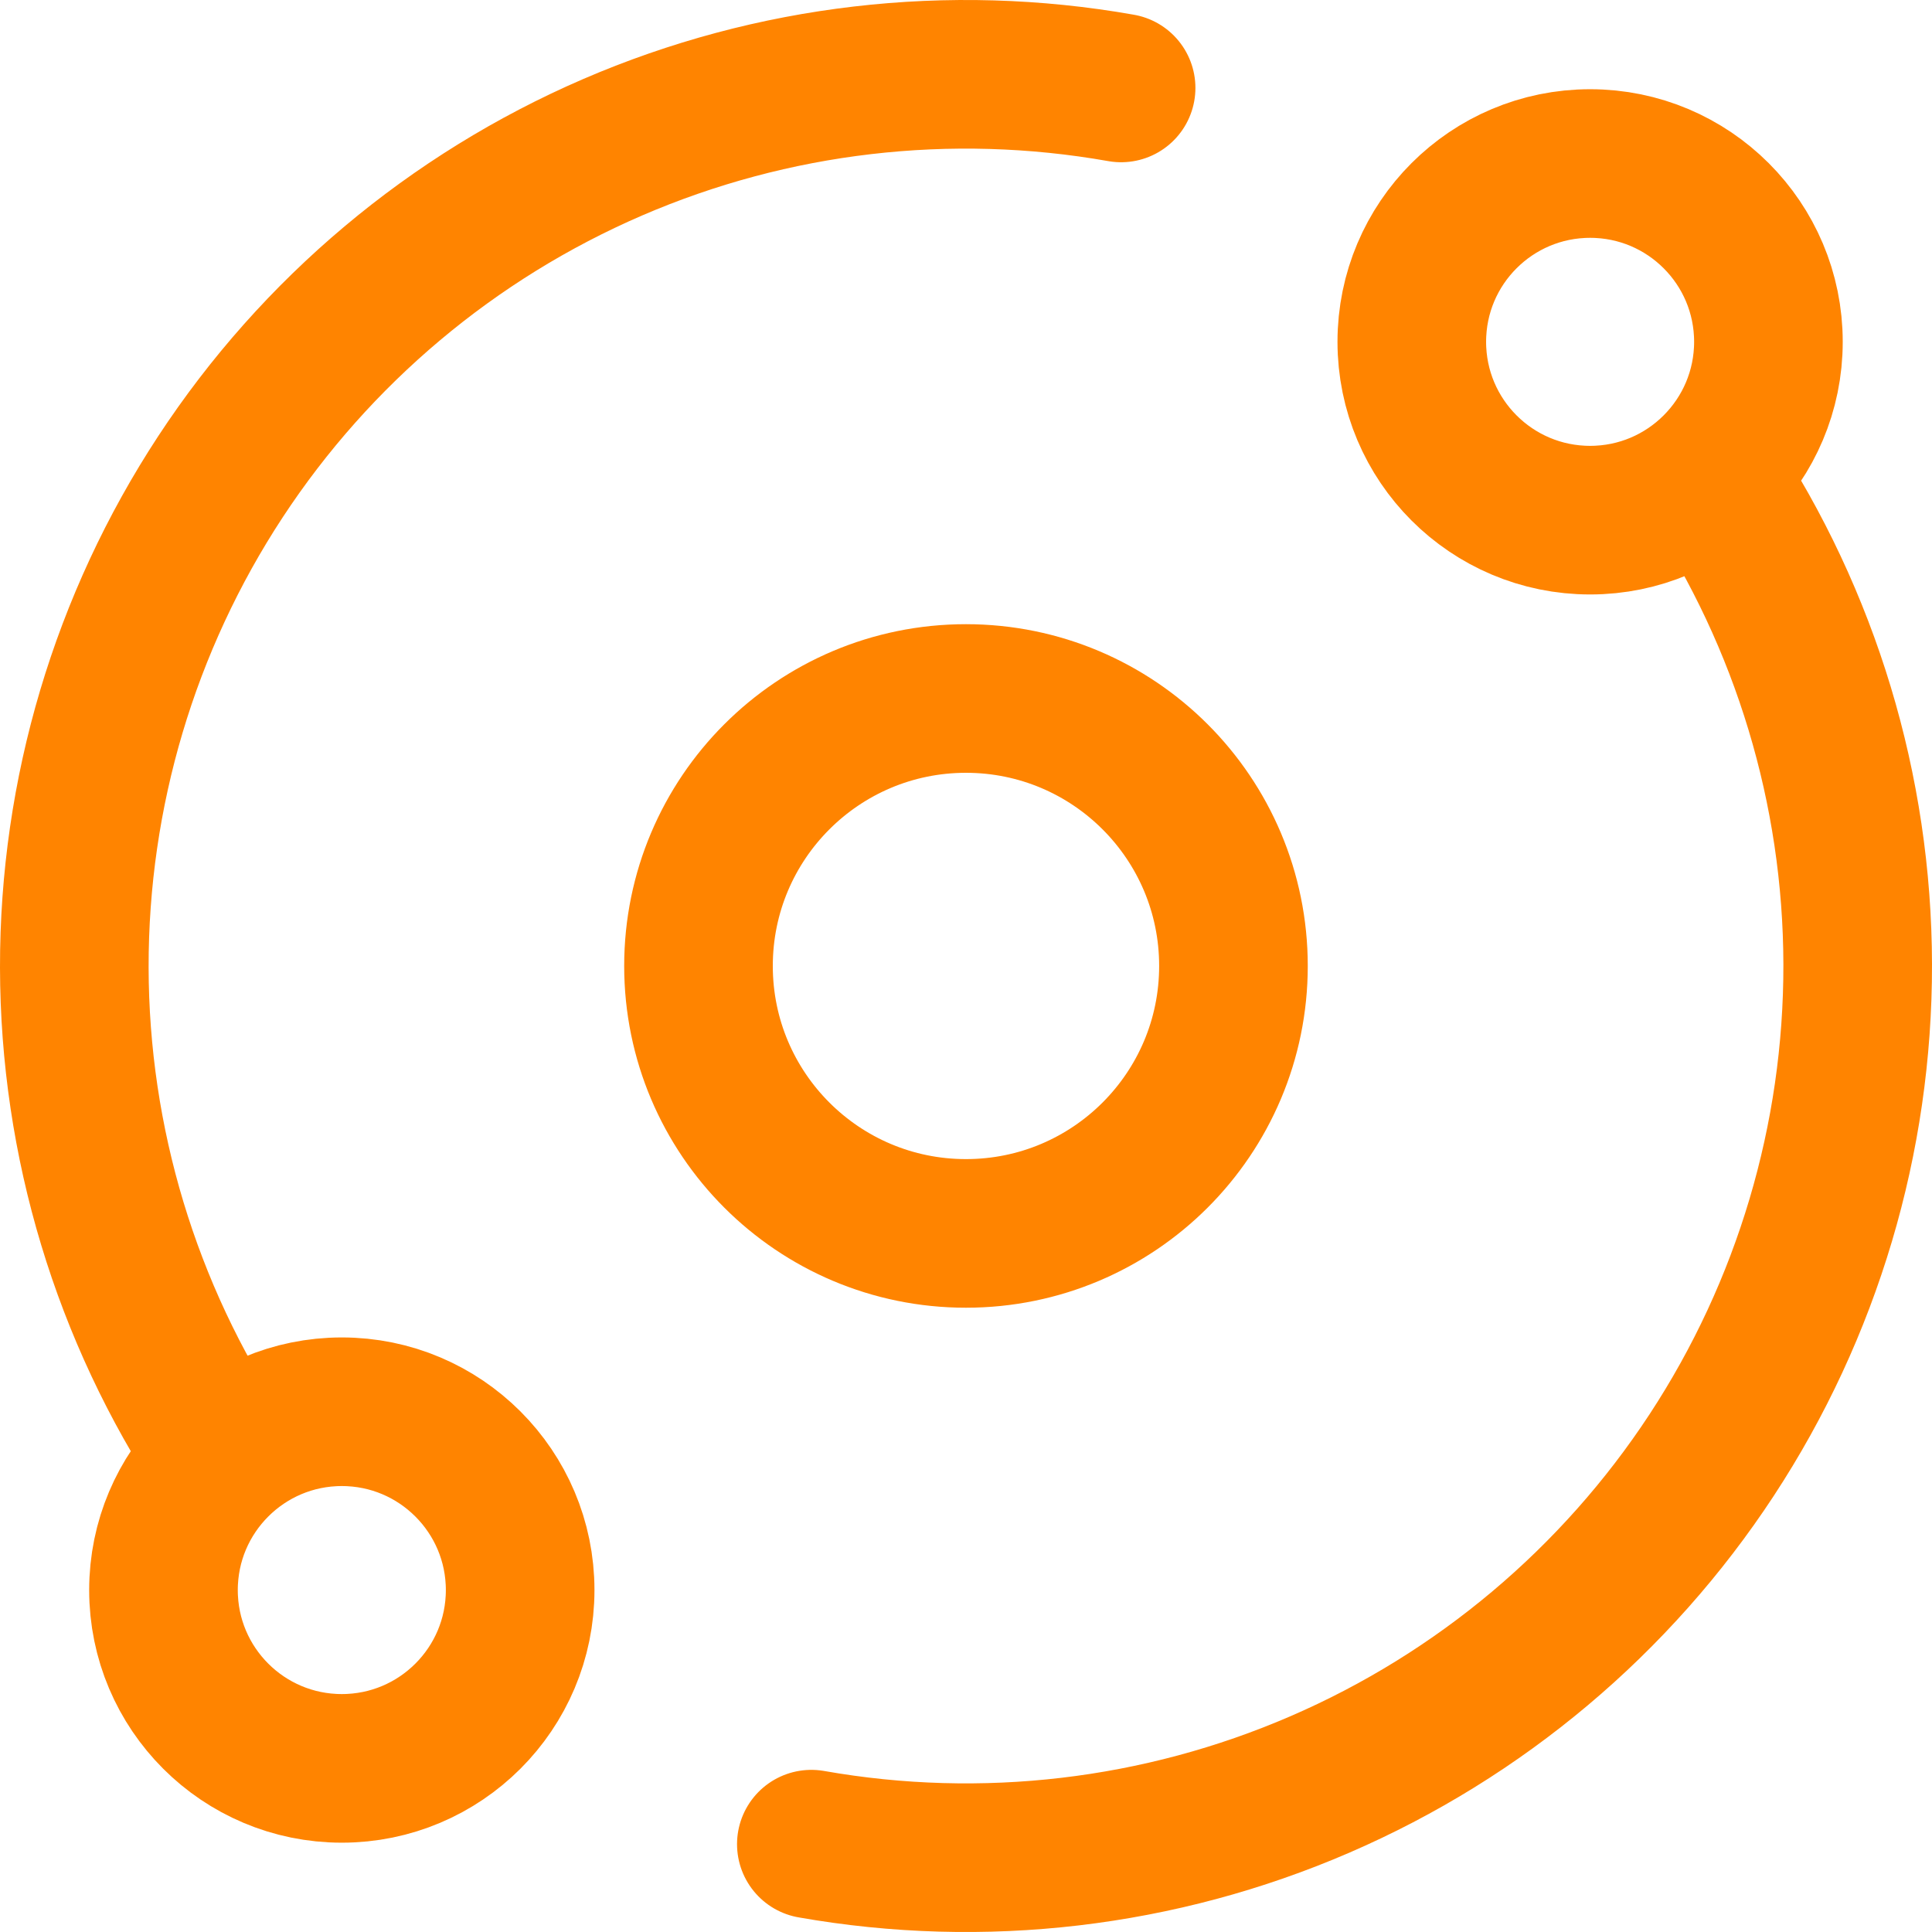<?xml version="1.0" encoding="UTF-8"?> <svg xmlns="http://www.w3.org/2000/svg" width="39" height="39" viewBox="0 0 39 39" fill="none"><path d="M34.512 9.571C36.454 12.506 37.493 15.946 37.5 19.465C37.507 22.984 36.483 26.428 34.553 29.371C32.623 32.313 29.873 34.626 26.643 36.022C23.413 37.419 19.844 37.838 16.378 37.227M4.487 29.427C2.545 26.491 1.506 23.051 1.5 19.531C1.494 16.011 2.519 12.567 4.45 9.624C6.381 6.682 9.133 4.37 12.364 2.974C15.595 1.579 19.165 1.162 22.631 1.775M24.899 19.499C24.899 22.481 22.482 24.898 19.499 24.898C16.517 24.898 14.1 22.481 14.1 19.499C14.1 16.517 16.517 14.1 19.499 14.1C22.482 14.1 24.899 16.517 24.899 19.499ZM35.698 6.9C35.698 8.888 34.087 10.5 32.099 10.5C30.11 10.5 28.499 8.888 28.499 6.9C28.499 4.912 30.11 3.301 32.099 3.301C34.087 3.301 35.698 4.912 35.698 6.9ZM10.5 32.098C10.5 34.086 8.888 35.697 6.9 35.697C4.912 35.697 3.3 34.086 3.3 32.098C3.3 30.11 4.912 28.498 6.9 28.498C8.888 28.498 10.5 30.11 10.5 32.098Z" stroke="#FF8400" stroke-width="3" stroke-linecap="round" stroke-linejoin="round"></path></svg> 